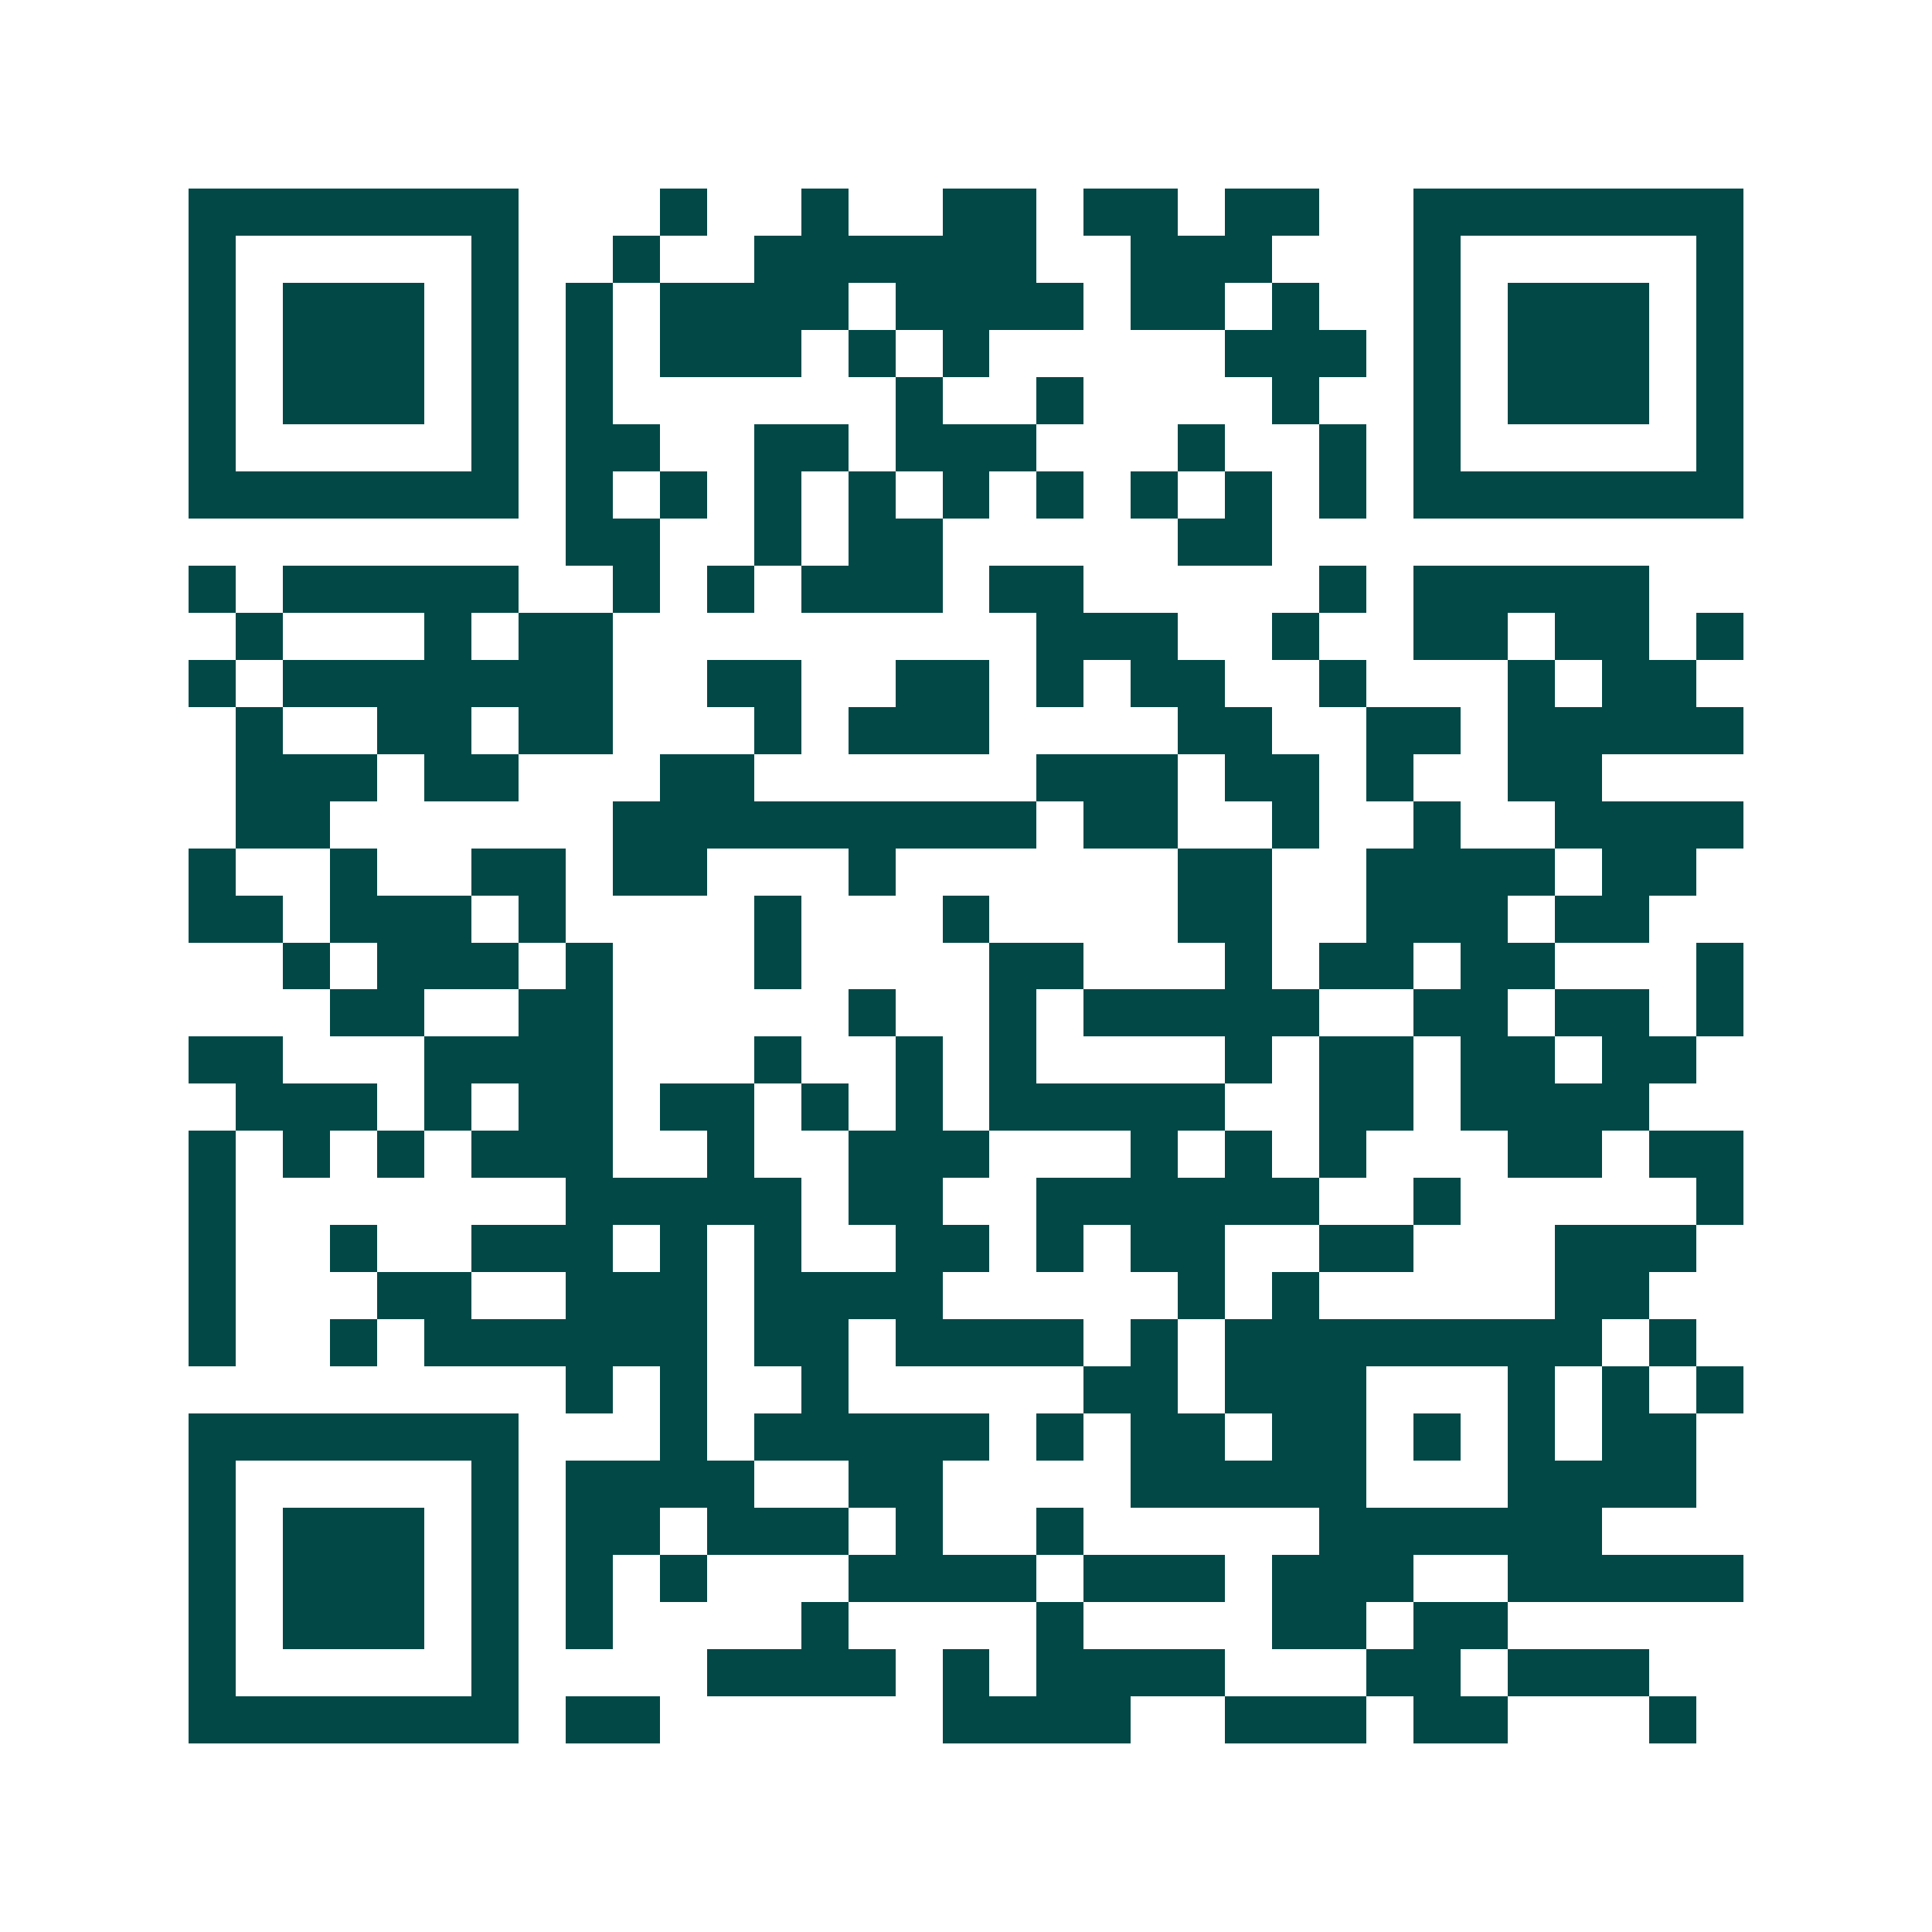 <svg xmlns="http://www.w3.org/2000/svg" width="200" height="200" viewBox="0 0 41 41" shape-rendering="crispEdges"><path fill="#ffffff" d="M0 0h41v41H0z"/><path stroke="#014847" d="M4 4.5h7m3 0h1m2 0h1m2 0h2m1 0h2m1 0h2m2 0h7M4 5.5h1m5 0h1m2 0h1m2 0h6m2 0h3m3 0h1m5 0h1M4 6.5h1m1 0h3m1 0h1m1 0h1m1 0h4m1 0h4m1 0h2m1 0h1m2 0h1m1 0h3m1 0h1M4 7.5h1m1 0h3m1 0h1m1 0h1m1 0h3m1 0h1m1 0h1m5 0h3m1 0h1m1 0h3m1 0h1M4 8.5h1m1 0h3m1 0h1m1 0h1m6 0h1m2 0h1m4 0h1m2 0h1m1 0h3m1 0h1M4 9.5h1m5 0h1m1 0h2m2 0h2m1 0h3m3 0h1m2 0h1m1 0h1m5 0h1M4 10.5h7m1 0h1m1 0h1m1 0h1m1 0h1m1 0h1m1 0h1m1 0h1m1 0h1m1 0h1m1 0h7M12 11.5h2m2 0h1m1 0h2m5 0h2M4 12.5h1m1 0h5m2 0h1m1 0h1m1 0h3m1 0h2m5 0h1m1 0h5M5 13.5h1m3 0h1m1 0h2m9 0h3m2 0h1m2 0h2m1 0h2m1 0h1M4 14.5h1m1 0h7m2 0h2m2 0h2m1 0h1m1 0h2m2 0h1m3 0h1m1 0h2M5 15.5h1m2 0h2m1 0h2m3 0h1m1 0h3m4 0h2m2 0h2m1 0h5M5 16.5h3m1 0h2m3 0h2m6 0h3m1 0h2m1 0h1m2 0h2M5 17.5h2m6 0h9m1 0h2m2 0h1m2 0h1m2 0h4M4 18.5h1m2 0h1m2 0h2m1 0h2m3 0h1m6 0h2m2 0h4m1 0h2M4 19.5h2m1 0h3m1 0h1m4 0h1m3 0h1m4 0h2m2 0h3m1 0h2M6 20.5h1m1 0h3m1 0h1m3 0h1m4 0h2m3 0h1m1 0h2m1 0h2m3 0h1M7 21.5h2m2 0h2m5 0h1m2 0h1m1 0h5m2 0h2m1 0h2m1 0h1M4 22.5h2m3 0h4m3 0h1m2 0h1m1 0h1m4 0h1m1 0h2m1 0h2m1 0h2M5 23.5h3m1 0h1m1 0h2m1 0h2m1 0h1m1 0h1m1 0h5m2 0h2m1 0h4M4 24.5h1m1 0h1m1 0h1m1 0h3m2 0h1m2 0h3m3 0h1m1 0h1m1 0h1m3 0h2m1 0h2M4 25.5h1m7 0h5m1 0h2m2 0h6m2 0h1m5 0h1M4 26.5h1m2 0h1m2 0h3m1 0h1m1 0h1m2 0h2m1 0h1m1 0h2m2 0h2m3 0h3M4 27.5h1m3 0h2m2 0h3m1 0h4m5 0h1m1 0h1m5 0h2M4 28.5h1m2 0h1m1 0h6m1 0h2m1 0h4m1 0h1m1 0h8m1 0h1M12 29.5h1m1 0h1m2 0h1m5 0h2m1 0h3m3 0h1m1 0h1m1 0h1M4 30.5h7m3 0h1m1 0h5m1 0h1m1 0h2m1 0h2m1 0h1m1 0h1m1 0h2M4 31.5h1m5 0h1m1 0h4m2 0h2m4 0h5m3 0h4M4 32.5h1m1 0h3m1 0h1m1 0h2m1 0h3m1 0h1m2 0h1m5 0h6M4 33.5h1m1 0h3m1 0h1m1 0h1m1 0h1m3 0h4m1 0h3m1 0h3m2 0h5M4 34.5h1m1 0h3m1 0h1m1 0h1m4 0h1m4 0h1m4 0h2m1 0h2M4 35.5h1m5 0h1m4 0h4m1 0h1m1 0h4m3 0h2m1 0h3M4 36.5h7m1 0h2m6 0h4m2 0h3m1 0h2m3 0h1"/></svg>
